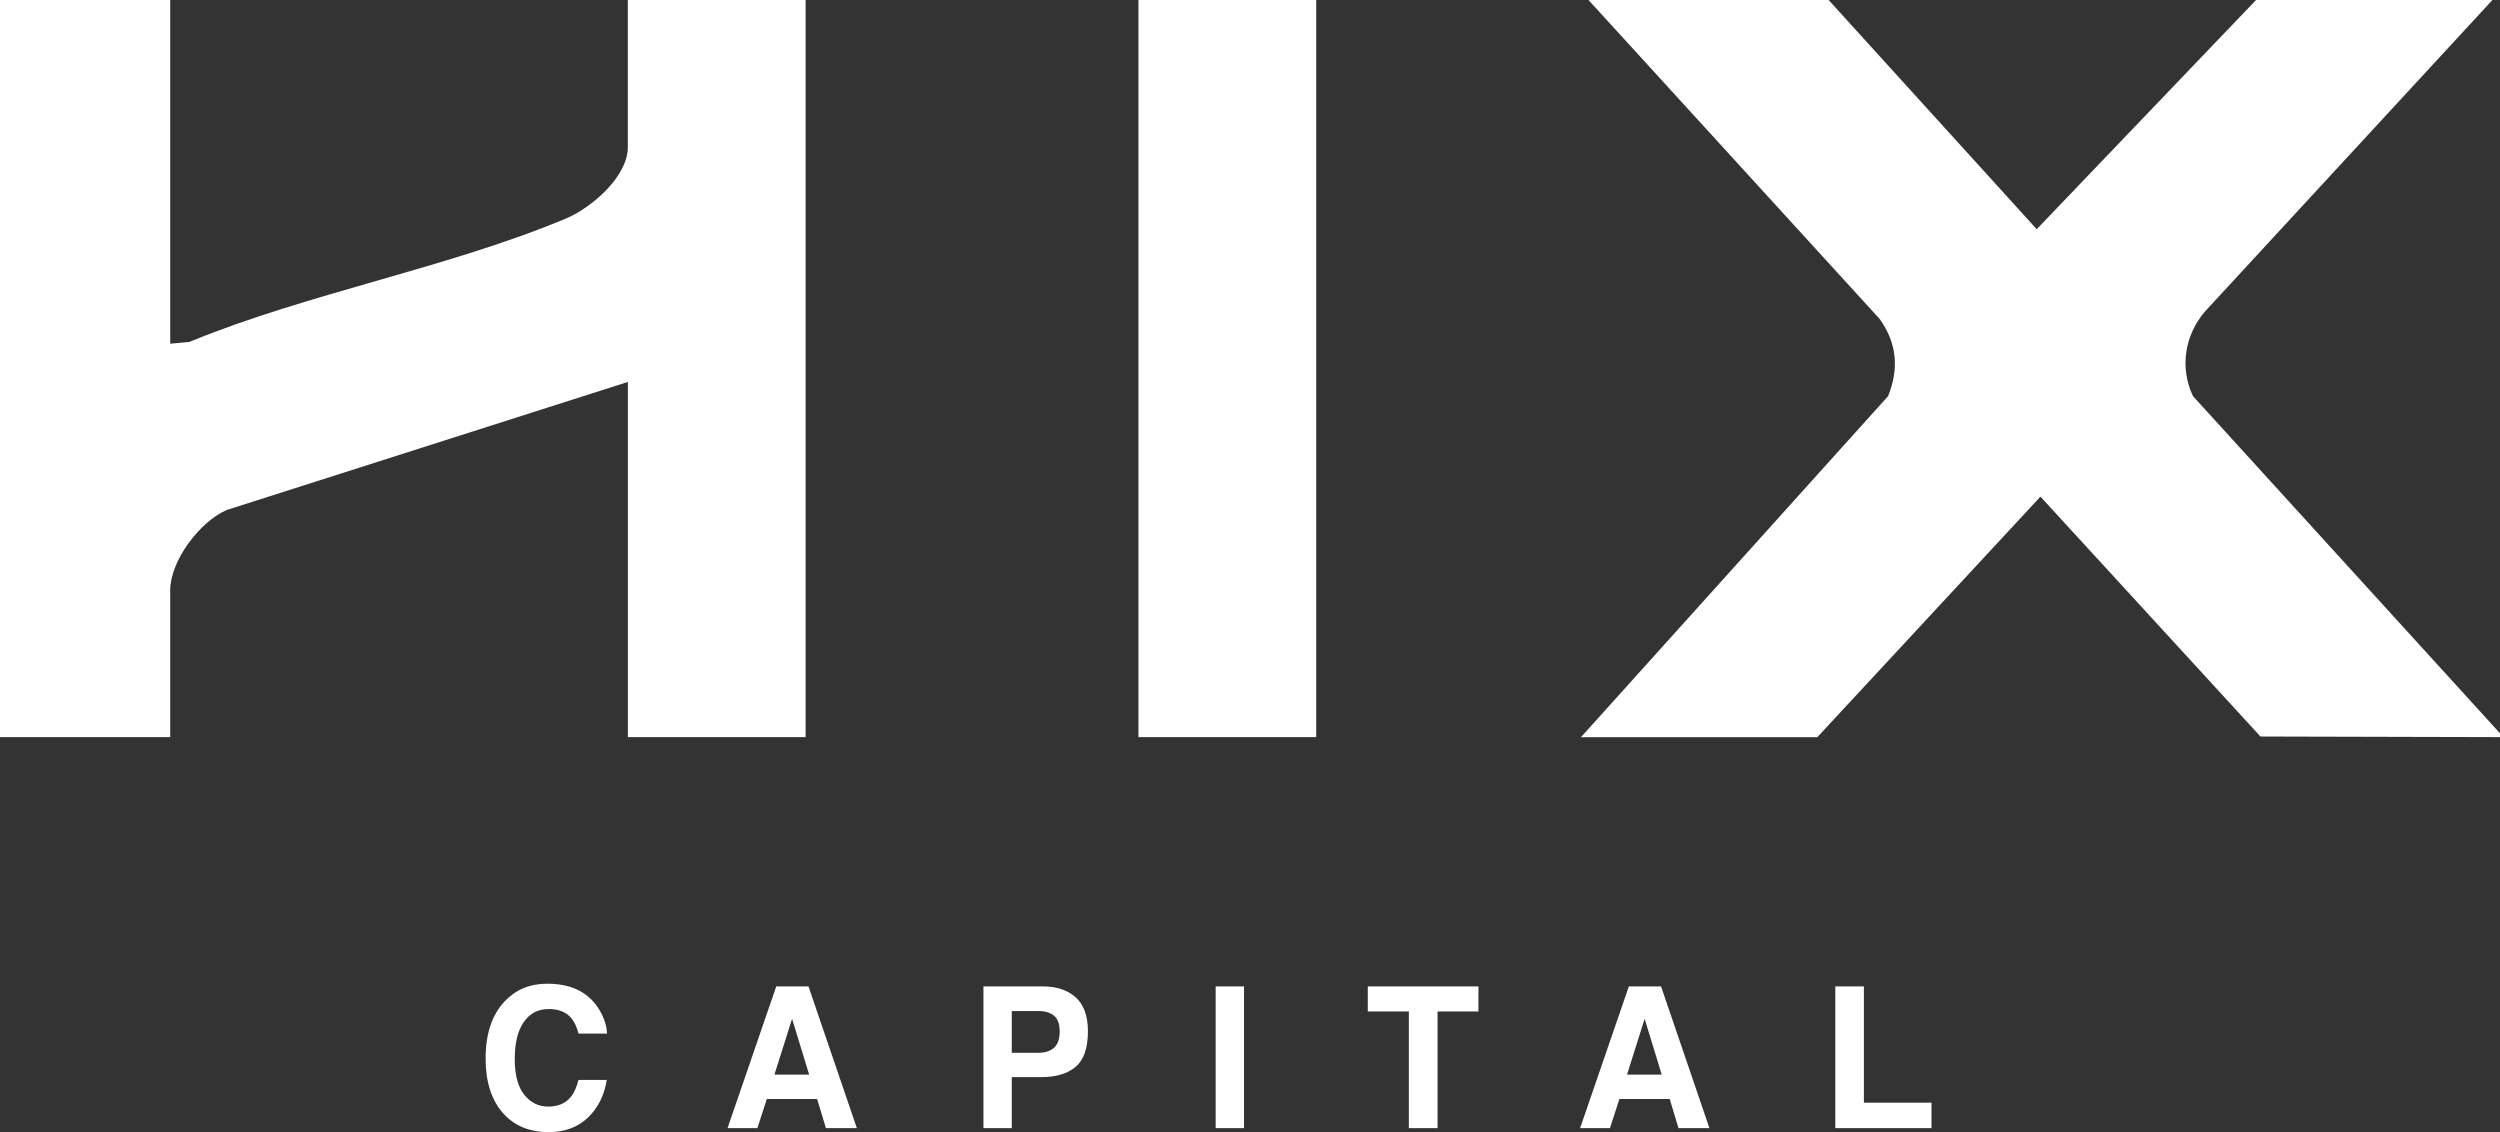 <svg width="106" height="48" viewBox="0 0 106 48" fill="none" xmlns="http://www.w3.org/2000/svg">
<rect x="0" y="0" width="106" height="48" fill="#333333" stroke="none"/>
<path d="M106 31.092V31.254L95.843 31.228L86.515 21.057L77.055 31.256H67.033L80.055 16.796C80.526 15.632 80.429 14.545 79.699 13.525L67.352 0H77.534L86.357 9.718L95.657 0H105.679L93.496 13.202C92.633 14.209 92.411 15.568 92.978 16.791L106 31.092ZM34.158 31.254V0H26.62V6.235C26.62 7.491 25.082 8.808 24.005 9.261C19.024 11.354 13.08 12.42 8.026 14.499L7.217 14.573V0H0V31.254H7.217V25.019C7.217 23.776 8.484 22.099 9.624 21.62L26.622 16.194V31.254H34.16H34.158ZM48.27 31.254H55.807V0H48.27V31.254ZM23.249 42.781C23.682 42.781 24.007 42.911 24.228 43.173C24.352 43.321 24.453 43.537 24.53 43.825H25.74C25.721 43.451 25.588 43.076 25.339 42.703C24.89 42.04 24.177 41.709 23.202 41.709C22.474 41.709 21.875 41.956 21.403 42.452C20.862 43.02 20.59 43.83 20.59 44.878C20.59 45.849 20.827 46.614 21.305 47.17C21.782 47.725 22.436 48.002 23.269 48.002C23.941 48.002 24.496 47.796 24.926 47.387C25.357 46.977 25.622 46.445 25.727 45.788H24.528C24.446 46.098 24.344 46.33 24.221 46.486C23.999 46.774 23.675 46.919 23.252 46.919C22.828 46.919 22.496 46.752 22.228 46.416C21.96 46.081 21.825 45.576 21.825 44.902C21.825 44.228 21.952 43.706 22.206 43.338C22.461 42.97 22.808 42.786 23.247 42.786L23.249 42.781ZM34.28 41.824L36.331 47.833H35.019L34.646 46.598H32.513L32.113 47.833H30.847L32.913 41.824H34.282H34.28ZM34.308 45.563L33.584 43.197L32.836 45.563H34.306H34.308ZM45.61 42.287C45.955 42.597 46.128 43.078 46.128 43.726C46.128 44.436 45.955 44.937 45.61 45.231C45.265 45.526 44.77 45.671 44.128 45.671H42.899V47.833H41.698V41.824H44.22C44.803 41.824 45.265 41.977 45.612 42.289L45.61 42.287ZM44.931 43.737C44.931 43.425 44.852 43.202 44.694 43.067C44.535 42.935 44.312 42.868 44.028 42.868H42.899V44.638H44.028C44.312 44.638 44.535 44.566 44.696 44.421C44.852 44.276 44.931 44.049 44.931 43.737ZM51.544 47.833H52.747V41.824H51.544V47.833ZM57.994 42.887H59.735V47.833H60.953V42.887H62.686V41.824H57.994V42.887ZM70.429 41.824L72.48 47.833H71.168L70.795 46.598H68.662L68.262 47.833H66.996L69.063 41.824H70.431H70.429ZM70.457 45.563L69.733 43.197L68.986 45.563H70.455H70.457ZM79.027 41.824H77.817V47.833H81.896V46.752H79.029V41.824H79.027Z" fill="white"/>
</svg>
